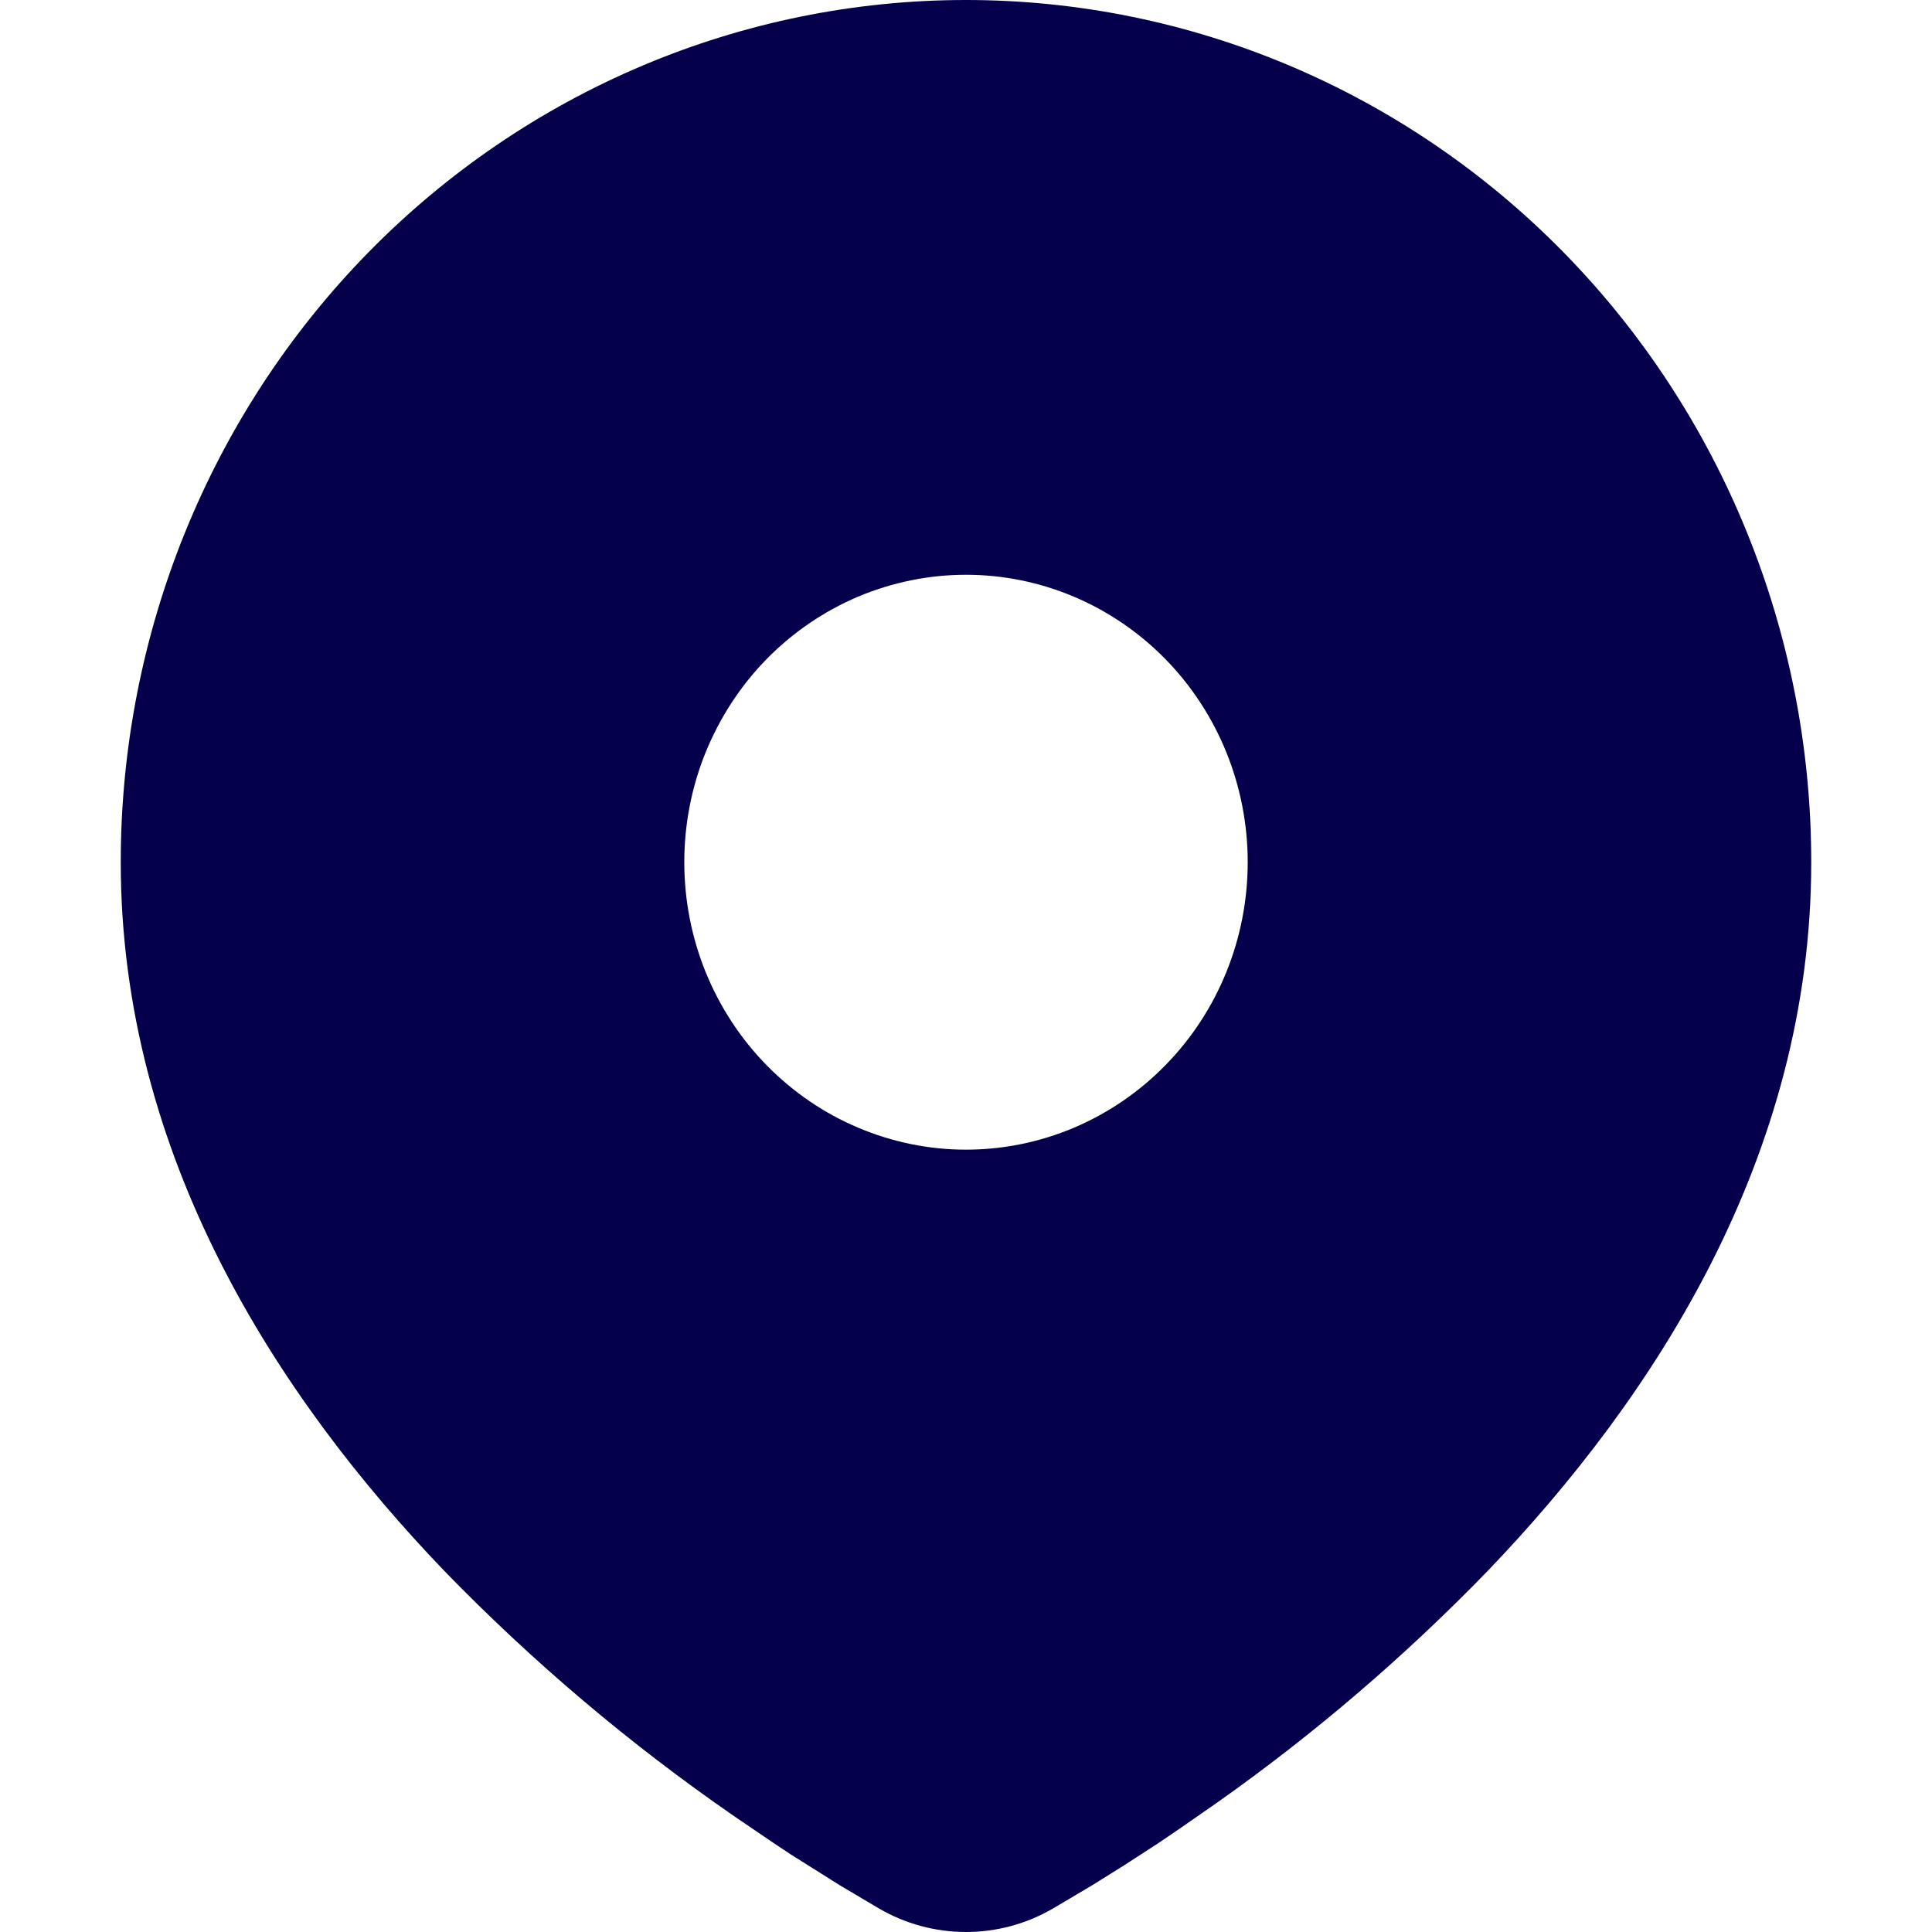 <svg width="16" height="16" viewBox="0 0 16 16" fill="none" xmlns="http://www.w3.org/2000/svg">
<g clip-path="url(#clip0_1719_10902)">
<path d="M8 0C9.857 0 11.637 0.752 12.95 2.091C14.262 3.43 15 5.247 15 7.14C15 9.579 13.696 11.575 12.323 13.007C11.637 13.715 10.888 14.357 10.086 14.924L9.755 15.154L9.599 15.26L9.306 15.45L9.045 15.613L8.721 15.805C8.501 15.933 8.253 16 8 16C7.747 16 7.499 15.933 7.279 15.805L6.955 15.613L6.551 15.359L6.402 15.26L6.083 15.043C5.218 14.446 4.412 13.764 3.677 13.007C2.304 11.575 1 9.579 1 7.14C1 5.247 1.738 3.43 3.05 2.091C4.363 0.752 6.143 0 8 0ZM8 4.76C7.694 4.76 7.39 4.822 7.107 4.941C6.824 5.061 6.567 5.236 6.35 5.457C6.133 5.678 5.962 5.941 5.844 6.23C5.727 6.518 5.667 6.828 5.667 7.14C5.667 7.453 5.727 7.762 5.844 8.051C5.962 8.34 6.133 8.602 6.35 8.823C6.567 9.044 6.824 9.22 7.107 9.339C7.39 9.459 7.694 9.521 8 9.521C8.619 9.521 9.212 9.27 9.65 8.823C10.088 8.377 10.333 7.772 10.333 7.14C10.333 6.509 10.088 5.904 9.65 5.457C9.212 5.011 8.619 4.76 8 4.76Z" fill="#04004C"/>
</g>
<defs>
<clipPath id="clip0_1719_10902">
<rect width="16" height="16" fill="white"/>
</clipPath>
</defs>
</svg>
